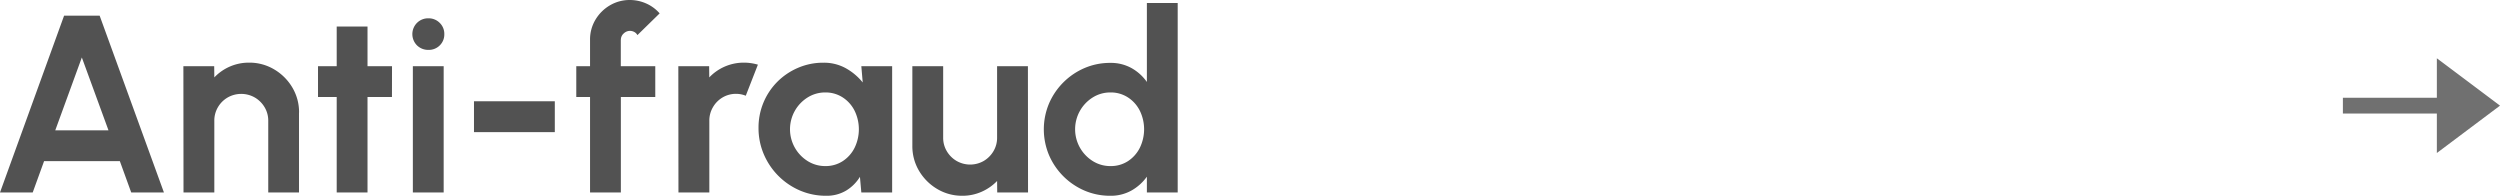 <svg xmlns="http://www.w3.org/2000/svg" width="158.36" height="12.4" viewBox="0 0 158.36 12.4"><g id="Group_666" data-name="Group 666" transform="translate(2045.36 222.192)"><g id="Group_665" data-name="Group 665"><path id="Path_473" data-name="Path 473" d="M4.7,3.8H6.952L11.024,15H8.952l-.72-1.984h-4.8L2.712,15H.64Zm-.56,7.264H7.512L5.824,6.448Zm15.44-1.12V15H17.632V10.456A1.644,1.644,0,0,0,17.4,9.6a1.737,1.737,0,0,0-.62-.616,1.736,1.736,0,0,0-1.72,0,1.705,1.705,0,0,0-.616.616,1.666,1.666,0,0,0-.228.86V15H12.264l-.008-8h1.952l.008.712a3.011,3.011,0,0,1,2.2-.936,3.057,3.057,0,0,1,1.592.428,3.254,3.254,0,0,1,1.148,1.144A3.051,3.051,0,0,1,19.584,9.944Zm5.888-.992H23.92V15H21.968V8.952H20.784V7h1.184V4.488H23.92V7h1.552ZM26.792,7h1.952v8H26.792Zm.992-1.032a1.011,1.011,0,0,1-.728-.284,1.009,1.009,0,0,1,0-1.428.994.994,0,0,1,.72-.288.981.981,0,0,1,.716.288.96.96,0,0,1,.292.712.964.964,0,0,1-.288.716A.974.974,0,0,1,27.784,5.968Zm2.88,3.256h5.12v1.952h-5.12Zm9.3-3.9V7h2.184V8.952H39.968V15H38.016V8.952h-.872V7h.872V5.32a2.42,2.42,0,0,1,.34-1.26,2.566,2.566,0,0,1,.916-.912,2.456,2.456,0,0,1,1.272-.34,2.566,2.566,0,0,1,1,.208,2.426,2.426,0,0,1,.88.64L41.016,5.032a.471.471,0,0,0-.2-.2.579.579,0,0,0-.268-.068.566.566,0,0,0-.4.164A.527.527,0,0,0,39.968,5.32ZM43.616,15l-.008-8H45.56l.008.712a3.011,3.011,0,0,1,2.2-.936,3.137,3.137,0,0,1,.88.128L47.88,8.872a1.645,1.645,0,0,0-.608-.12,1.666,1.666,0,0,0-.86.228A1.705,1.705,0,0,0,45.8,9.6a1.666,1.666,0,0,0-.228.86V15ZM55.2,7h1.952v8H55.2l-.088-.992a2.6,2.6,0,0,1-.868.868,2.388,2.388,0,0,1-1.276.332,4.142,4.142,0,0,1-1.664-.336,4.351,4.351,0,0,1-2.284-2.3,4.185,4.185,0,0,1-.332-1.664,4.1,4.1,0,0,1,1.2-2.928A4.166,4.166,0,0,1,51.2,7.1a4.006,4.006,0,0,1,1.6-.32,2.854,2.854,0,0,1,1.42.352,3.66,3.66,0,0,1,1.068.9Zm-2.28,6.328a1.98,1.98,0,0,0,1.1-.312,2.155,2.155,0,0,0,.752-.844,2.678,2.678,0,0,0,0-2.352,2.145,2.145,0,0,0-.756-.844,1.986,1.986,0,0,0-1.1-.312A2.086,2.086,0,0,0,51.8,8.98a2.376,2.376,0,0,0,.008,4.036A2.092,2.092,0,0,0,52.92,13.328Zm5.512-1.288V7h1.952v4.528a1.644,1.644,0,0,0,.232.86,1.737,1.737,0,0,0,.62.616,1.728,1.728,0,0,0,1.716,0,1.748,1.748,0,0,0,.616-.616,1.644,1.644,0,0,0,.232-.86V7h1.952l.008,8H63.808l-.008-.728a3.09,3.09,0,0,1-.984.684,2.964,2.964,0,0,1-1.216.252,3.057,3.057,0,0,1-1.592-.428,3.254,3.254,0,0,1-1.148-1.144A3.051,3.051,0,0,1,58.432,12.04ZM73.288,3H75.24V15H73.288V14a3.04,3.04,0,0,1-.968.872,2.663,2.663,0,0,1-1.352.336,4.074,4.074,0,0,1-1.632-.328,4.289,4.289,0,0,1-2.248-2.248,4.224,4.224,0,0,1,0-3.264A4.289,4.289,0,0,1,69.336,7.12a4.074,4.074,0,0,1,1.632-.328,2.688,2.688,0,0,1,1.352.332A2.961,2.961,0,0,1,73.288,8Zm-2.3,10.328a1.98,1.98,0,0,0,1.1-.312,2.156,2.156,0,0,0,.752-.844,2.678,2.678,0,0,0,0-2.352,2.145,2.145,0,0,0-.756-.844,1.986,1.986,0,0,0-1.1-.312,2.086,2.086,0,0,0-1.124.316,2.376,2.376,0,0,0,.008,4.036A2.092,2.092,0,0,0,70.992,13.328Z" transform="translate(-2046 -225)" fill="#525252"></path><g id="Group_63" data-name="Group 63" transform="translate(-2470 -460.5)"><path id="Polygon_2" data-name="Polygon 2" d="M3,0,6,4H0Z" transform="translate(583 242) rotate(90)" fill="#707070"></path><path id="Path_51" data-name="Path 51" d="M6663.025,245.5h-6.895v-1h6.895Z" transform="translate(-6083.082)" fill="#707070"></path></g></g></g></svg>